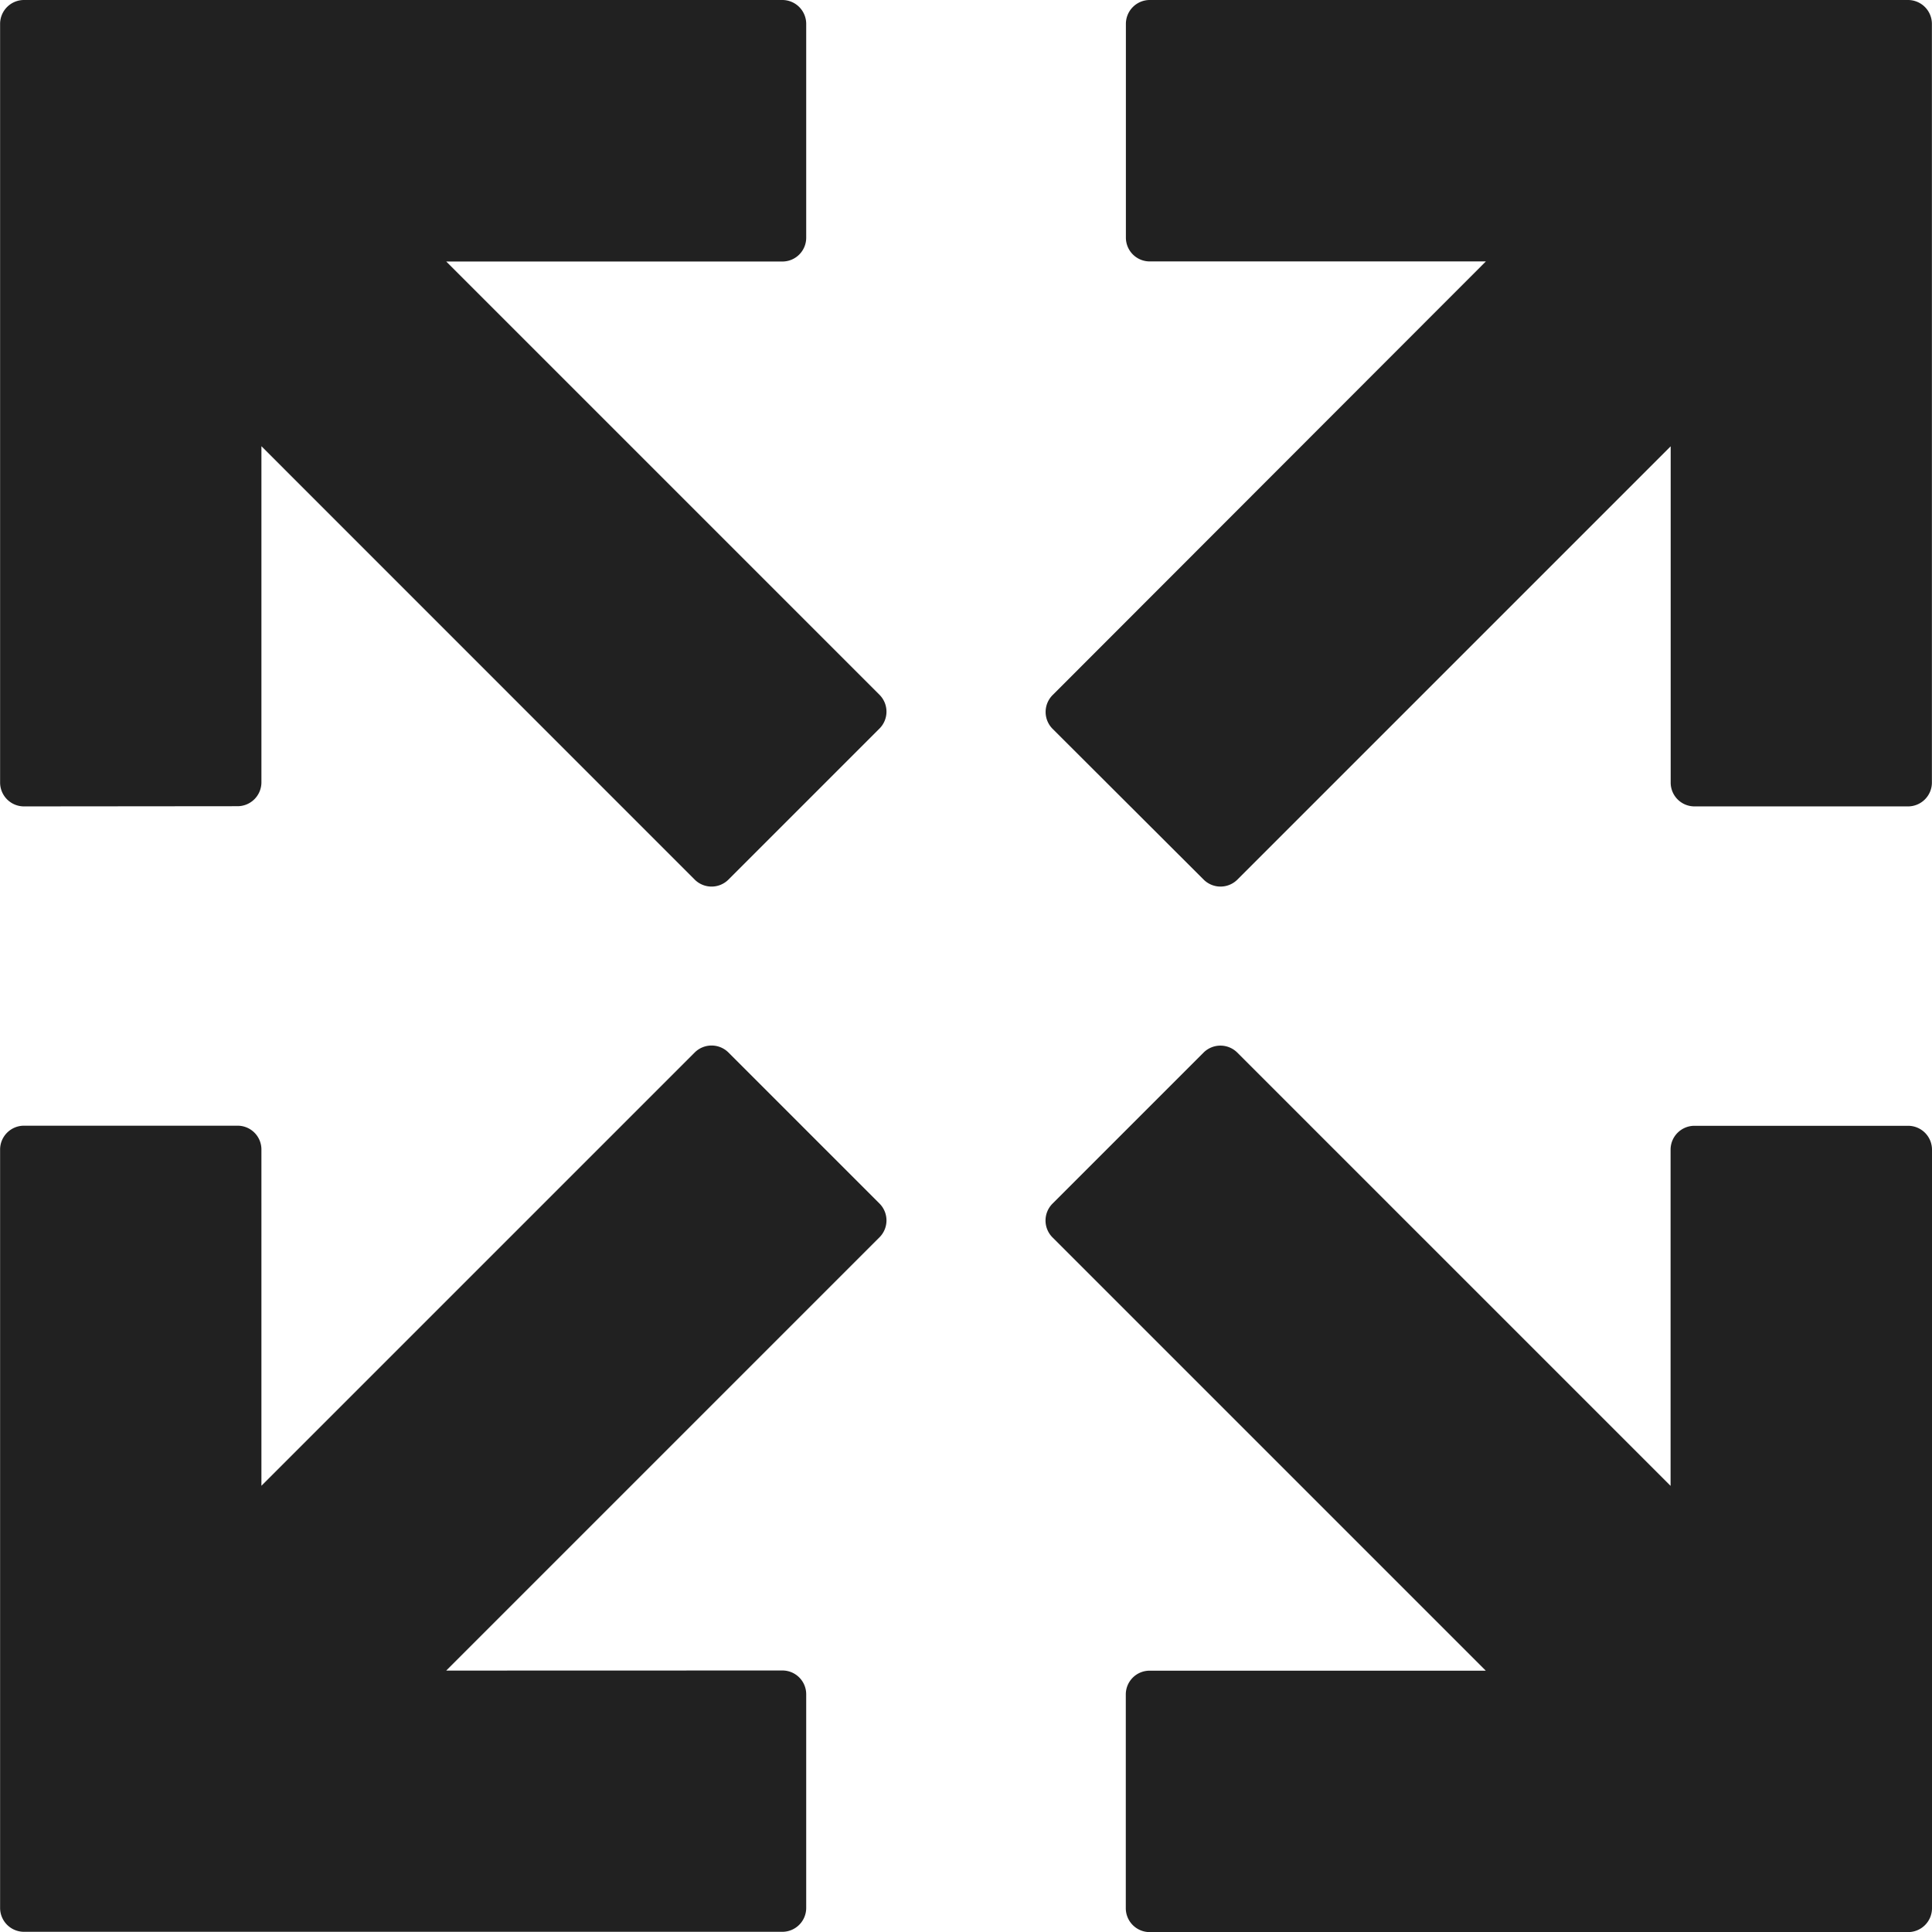 <svg id="グループ_1864" data-name="グループ 1864" xmlns="http://www.w3.org/2000/svg" width="19.895" height="19.895" viewBox="0 0 19.895 19.895">
  <path id="パス_8046" data-name="パス 8046" d="M691.615,8.544a.246.246,0,0,0,.246-.246V4.837L696.323,9.3a.246.246,0,0,0,.347,0l1.556-1.556a.246.246,0,0,0,0-.347l-4.462-4.462h3.462a.245.245,0,0,0,.245-.246V.488a.246.246,0,0,0-.245-.246h-7.811a.246.246,0,0,0-.245.246V8.3a.246.246,0,0,0,.245.246Z" transform="translate(-689.169 -0.242)" fill="#212121"/>
  <path id="パス_8047" data-name="パス 8047" d="M693.763,81.32l4.462-4.462a.246.246,0,0,0,0-.347l-1.556-1.556a.246.246,0,0,0-.347,0l-4.462,4.462V75.955a.245.245,0,0,0-.246-.246h-2.2a.246.246,0,0,0-.245.245v7.811a.246.246,0,0,0,.245.245h7.811a.246.246,0,0,0,.245-.245v-2.2a.245.245,0,0,0-.246-.246Z" transform="translate(-689.168 -64.117)" fill="#212121"/>
  <path id="パス_8048" data-name="パス 8048" d="M770.493,75.709a.246.246,0,0,0-.246.246v3.462l-4.462-4.462a.246.246,0,0,0-.347,0l-1.556,1.556a.246.246,0,0,0,0,.347l4.462,4.462h-3.462a.245.245,0,0,0-.245.246v2.2a.246.246,0,0,0,.245.246h7.811a.246.246,0,0,0,.246-.246V75.955a.246.246,0,0,0-.246-.246Z" transform="translate(-753.044 -64.116)" fill="#212121"/>
  <path id="パス_8049" data-name="パス 8049" d="M772.693.242h-7.811a.246.246,0,0,0-.245.246v2.2a.245.245,0,0,0,.245.246h3.462L763.882,7.4a.246.246,0,0,0,0,.347L765.438,9.3a.246.246,0,0,0,.347,0l4.462-4.462V8.3a.245.245,0,0,0,.245.246h2.2a.246.246,0,0,0,.245-.246V.487a.246.246,0,0,0-.245-.245" transform="translate(-753.043 -0.242)" fill="#212121"/>
</svg>

